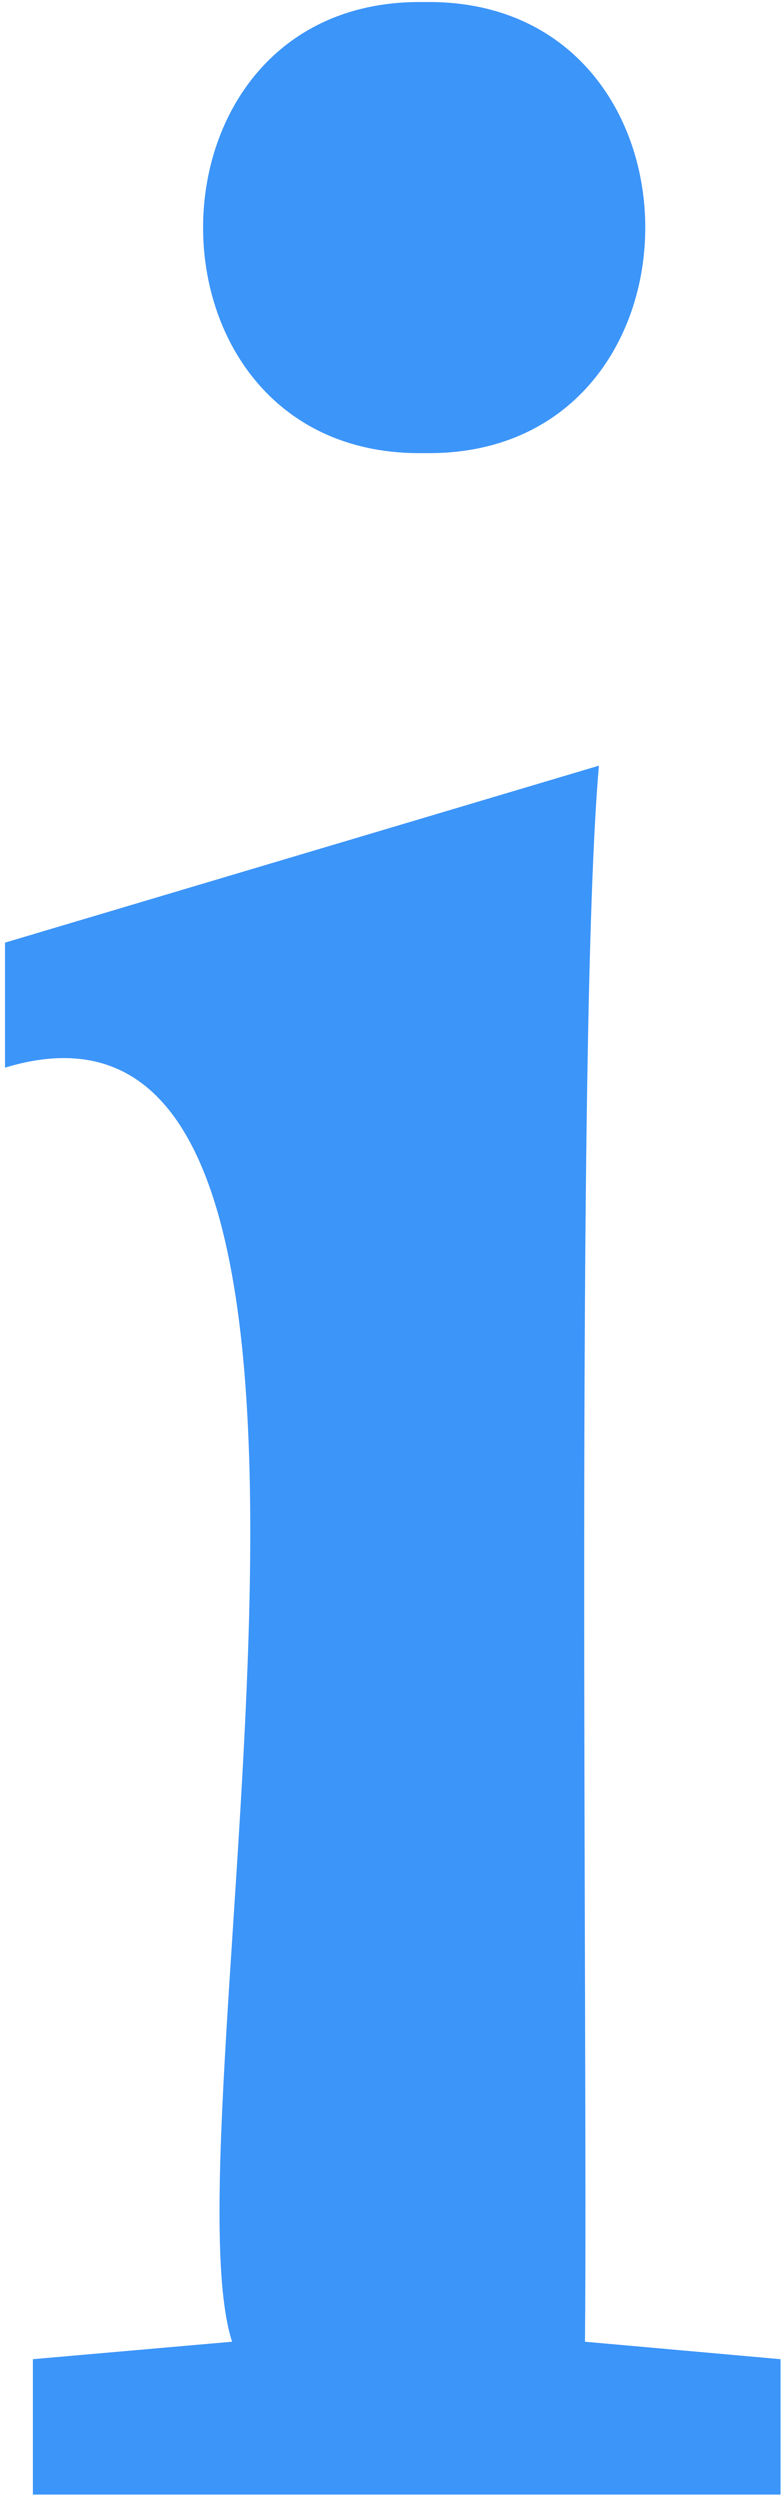 <svg width="105" height="335" viewBox="0 0 105 335" fill="none" xmlns="http://www.w3.org/2000/svg">
	<path d="M104.669 316.123V334.267H4.41V316.123L31.121 313.783C21.769 284.768 57.014 125.982 0.669 143.062V126.311L80.315 102.596C77.159 138.613 78.835 274.671 78.445 313.783L104.669 316.123ZM56.897 0.272C96.408 -0.366 96.408 61.357 56.897 60.719C17.346 61.377 17.346 -0.366 56.897 0.272Z" fill="#3C95F9"/>
</svg>

